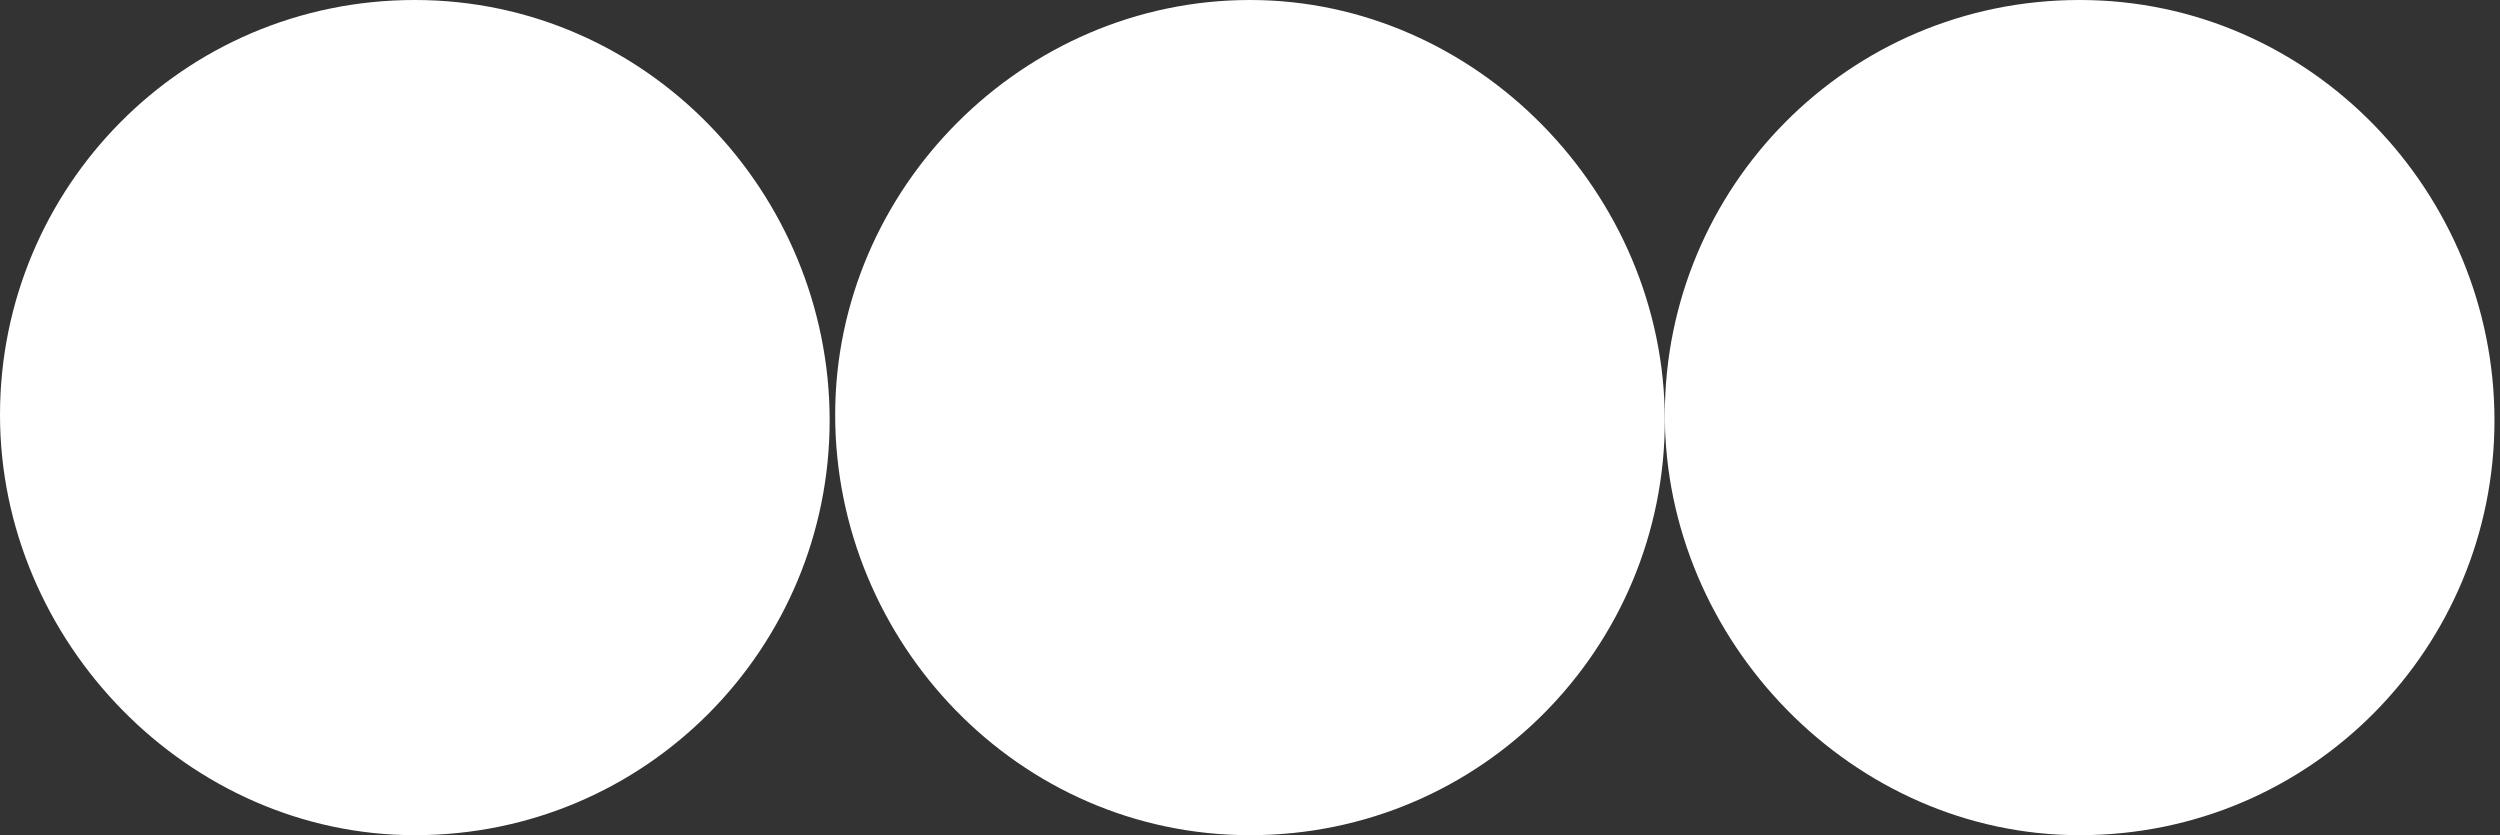 <svg xmlns="http://www.w3.org/2000/svg" xmlns:xlink="http://www.w3.org/1999/xlink" id="Calque_1" x="0px" y="0px" viewBox="0 0 45.2 15.1" style="enable-background:new 0 0 45.2 15.1;" xml:space="preserve"><rect x="0" y="0" width="45.2" height="15.1" fill="#333333" stroke="none"/><style type="text/css">	.st0{fill:#FFFFFF;}</style><path class="st0" d="M7.5,15.1c4.2,0,7.5-3.4,7.5-7.5S11.7,0,7.5,0S0,3.4,0,7.5S3.4,15.1,7.5,15.1"></path><path class="st0" d="M22.6,15.1c4.2,0,7.5-3.4,7.5-7.5S26.7,0,22.6,0s-7.5,3.4-7.5,7.5S18.4,15.1,22.6,15.1"></path><path class="st0" d="M37.6,15.1c4.2,0,7.5-3.4,7.5-7.5S41.8,0,37.6,0s-7.5,3.4-7.5,7.5S33.5,15.1,37.6,15.1"></path></svg>